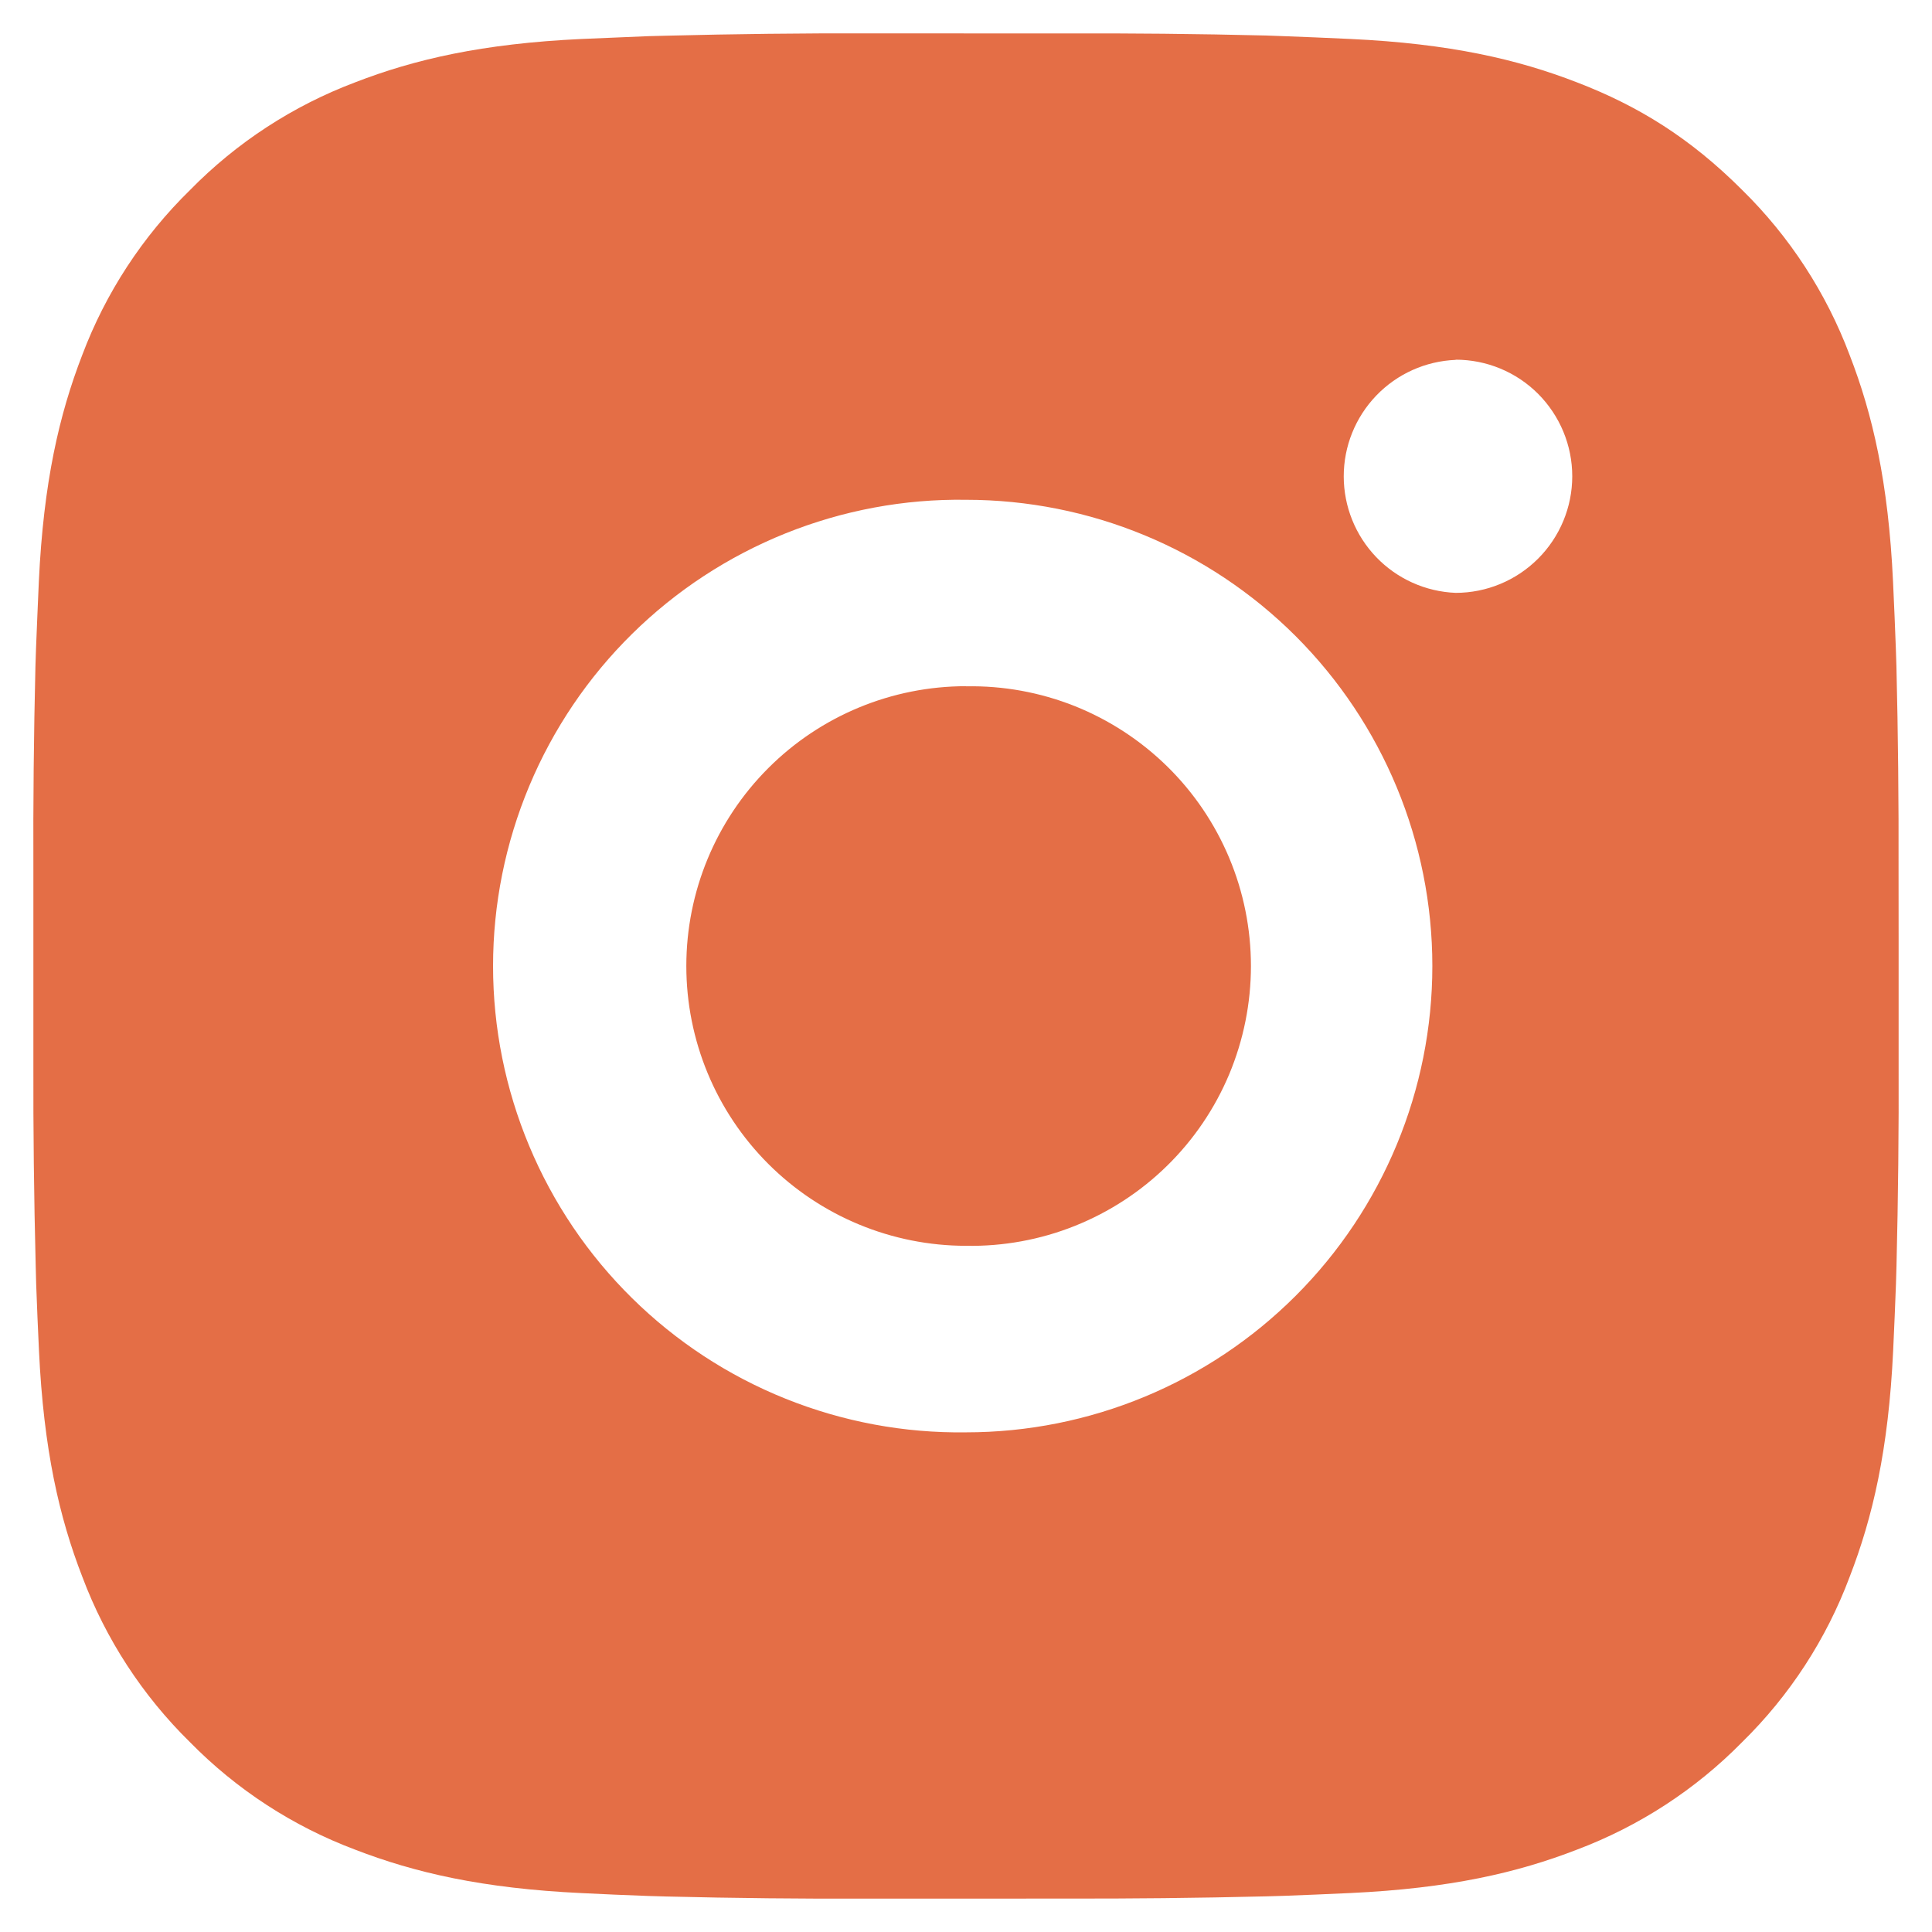 <svg width="29" height="29" viewBox="0 0 29 29" fill="none" xmlns="http://www.w3.org/2000/svg">
<path d="M15.939 0.502C16.961 0.498 17.982 0.508 19.004 0.533L19.275 0.543C19.589 0.554 19.898 0.568 20.272 0.585C21.762 0.655 22.778 0.89 23.67 1.236C24.594 1.591 25.372 2.073 26.15 2.851C26.862 3.55 27.413 4.396 27.764 5.33C28.11 6.222 28.345 7.24 28.415 8.729C28.432 9.102 28.446 9.413 28.457 9.726L28.466 9.998C28.491 11.018 28.501 12.04 28.498 13.061L28.499 14.105V15.939C28.503 16.961 28.492 17.982 28.467 19.003L28.459 19.275C28.448 19.589 28.434 19.898 28.417 20.272C28.347 21.761 28.109 22.778 27.764 23.669C27.414 24.604 26.863 25.451 26.15 26.15C25.45 26.862 24.604 27.412 23.67 27.764C22.778 28.11 21.762 28.345 20.272 28.415C19.898 28.432 19.589 28.446 19.275 28.457L19.004 28.465C17.982 28.49 16.961 28.501 15.939 28.498L14.895 28.499H13.062C12.041 28.503 11.019 28.492 9.998 28.467L9.726 28.459C9.394 28.447 9.062 28.433 8.73 28.416C7.24 28.346 6.224 28.109 5.331 27.764C4.396 27.413 3.55 26.862 2.851 26.15C2.139 25.451 1.587 24.604 1.236 23.669C0.89 22.778 0.655 21.761 0.585 20.272C0.569 19.94 0.555 19.607 0.543 19.275L0.536 19.003C0.51 17.982 0.498 16.961 0.501 15.939V13.061C0.497 12.04 0.507 11.018 0.532 9.998L0.541 9.726C0.553 9.413 0.567 9.102 0.583 8.729C0.653 7.238 0.889 6.223 1.234 5.33C1.586 4.396 2.139 3.55 2.853 2.852C3.551 2.14 4.397 1.588 5.331 1.236C6.224 0.89 7.239 0.655 8.73 0.585L9.726 0.543L9.998 0.536C11.019 0.51 12.04 0.498 13.061 0.501L15.939 0.502ZM14.5 7.502C13.573 7.488 12.652 7.66 11.791 8.006C10.931 8.352 10.147 8.865 9.487 9.516C8.826 10.167 8.302 10.943 7.944 11.799C7.586 12.655 7.401 13.573 7.401 14.501C7.401 15.428 7.586 16.346 7.944 17.202C8.302 18.058 8.826 18.834 9.487 19.485C10.147 20.136 10.931 20.65 11.791 20.995C12.652 21.341 13.573 21.513 14.5 21.5C16.357 21.5 18.137 20.762 19.45 19.449C20.762 18.137 21.5 16.356 21.5 14.5C21.5 12.643 20.762 10.863 19.45 9.55C18.137 8.238 16.357 7.502 14.5 7.502ZM14.5 10.302C15.058 10.291 15.612 10.392 16.131 10.598C16.649 10.805 17.121 11.113 17.519 11.503C17.918 11.894 18.234 12.361 18.45 12.875C18.666 13.389 18.777 13.942 18.777 14.5C18.777 15.058 18.666 15.61 18.451 16.125C18.235 16.639 17.919 17.106 17.52 17.497C17.122 17.888 16.65 18.195 16.132 18.402C15.614 18.609 15.059 18.71 14.502 18.7C13.388 18.7 12.319 18.257 11.532 17.47C10.744 16.682 10.302 15.614 10.302 14.5C10.302 13.386 10.744 12.318 11.532 11.53C12.319 10.742 13.388 10.3 14.502 10.3L14.5 10.302ZM21.85 5.402C21.398 5.42 20.971 5.612 20.658 5.938C20.345 6.264 20.17 6.698 20.17 7.15C20.17 7.602 20.345 8.037 20.658 8.363C20.971 8.689 21.398 8.881 21.85 8.899C22.314 8.899 22.759 8.714 23.087 8.386C23.415 8.058 23.6 7.613 23.6 7.149C23.6 6.685 23.415 6.24 23.087 5.911C22.759 5.583 22.314 5.399 21.85 5.399V5.402Z" fill="#E46E46"/>
</svg>
